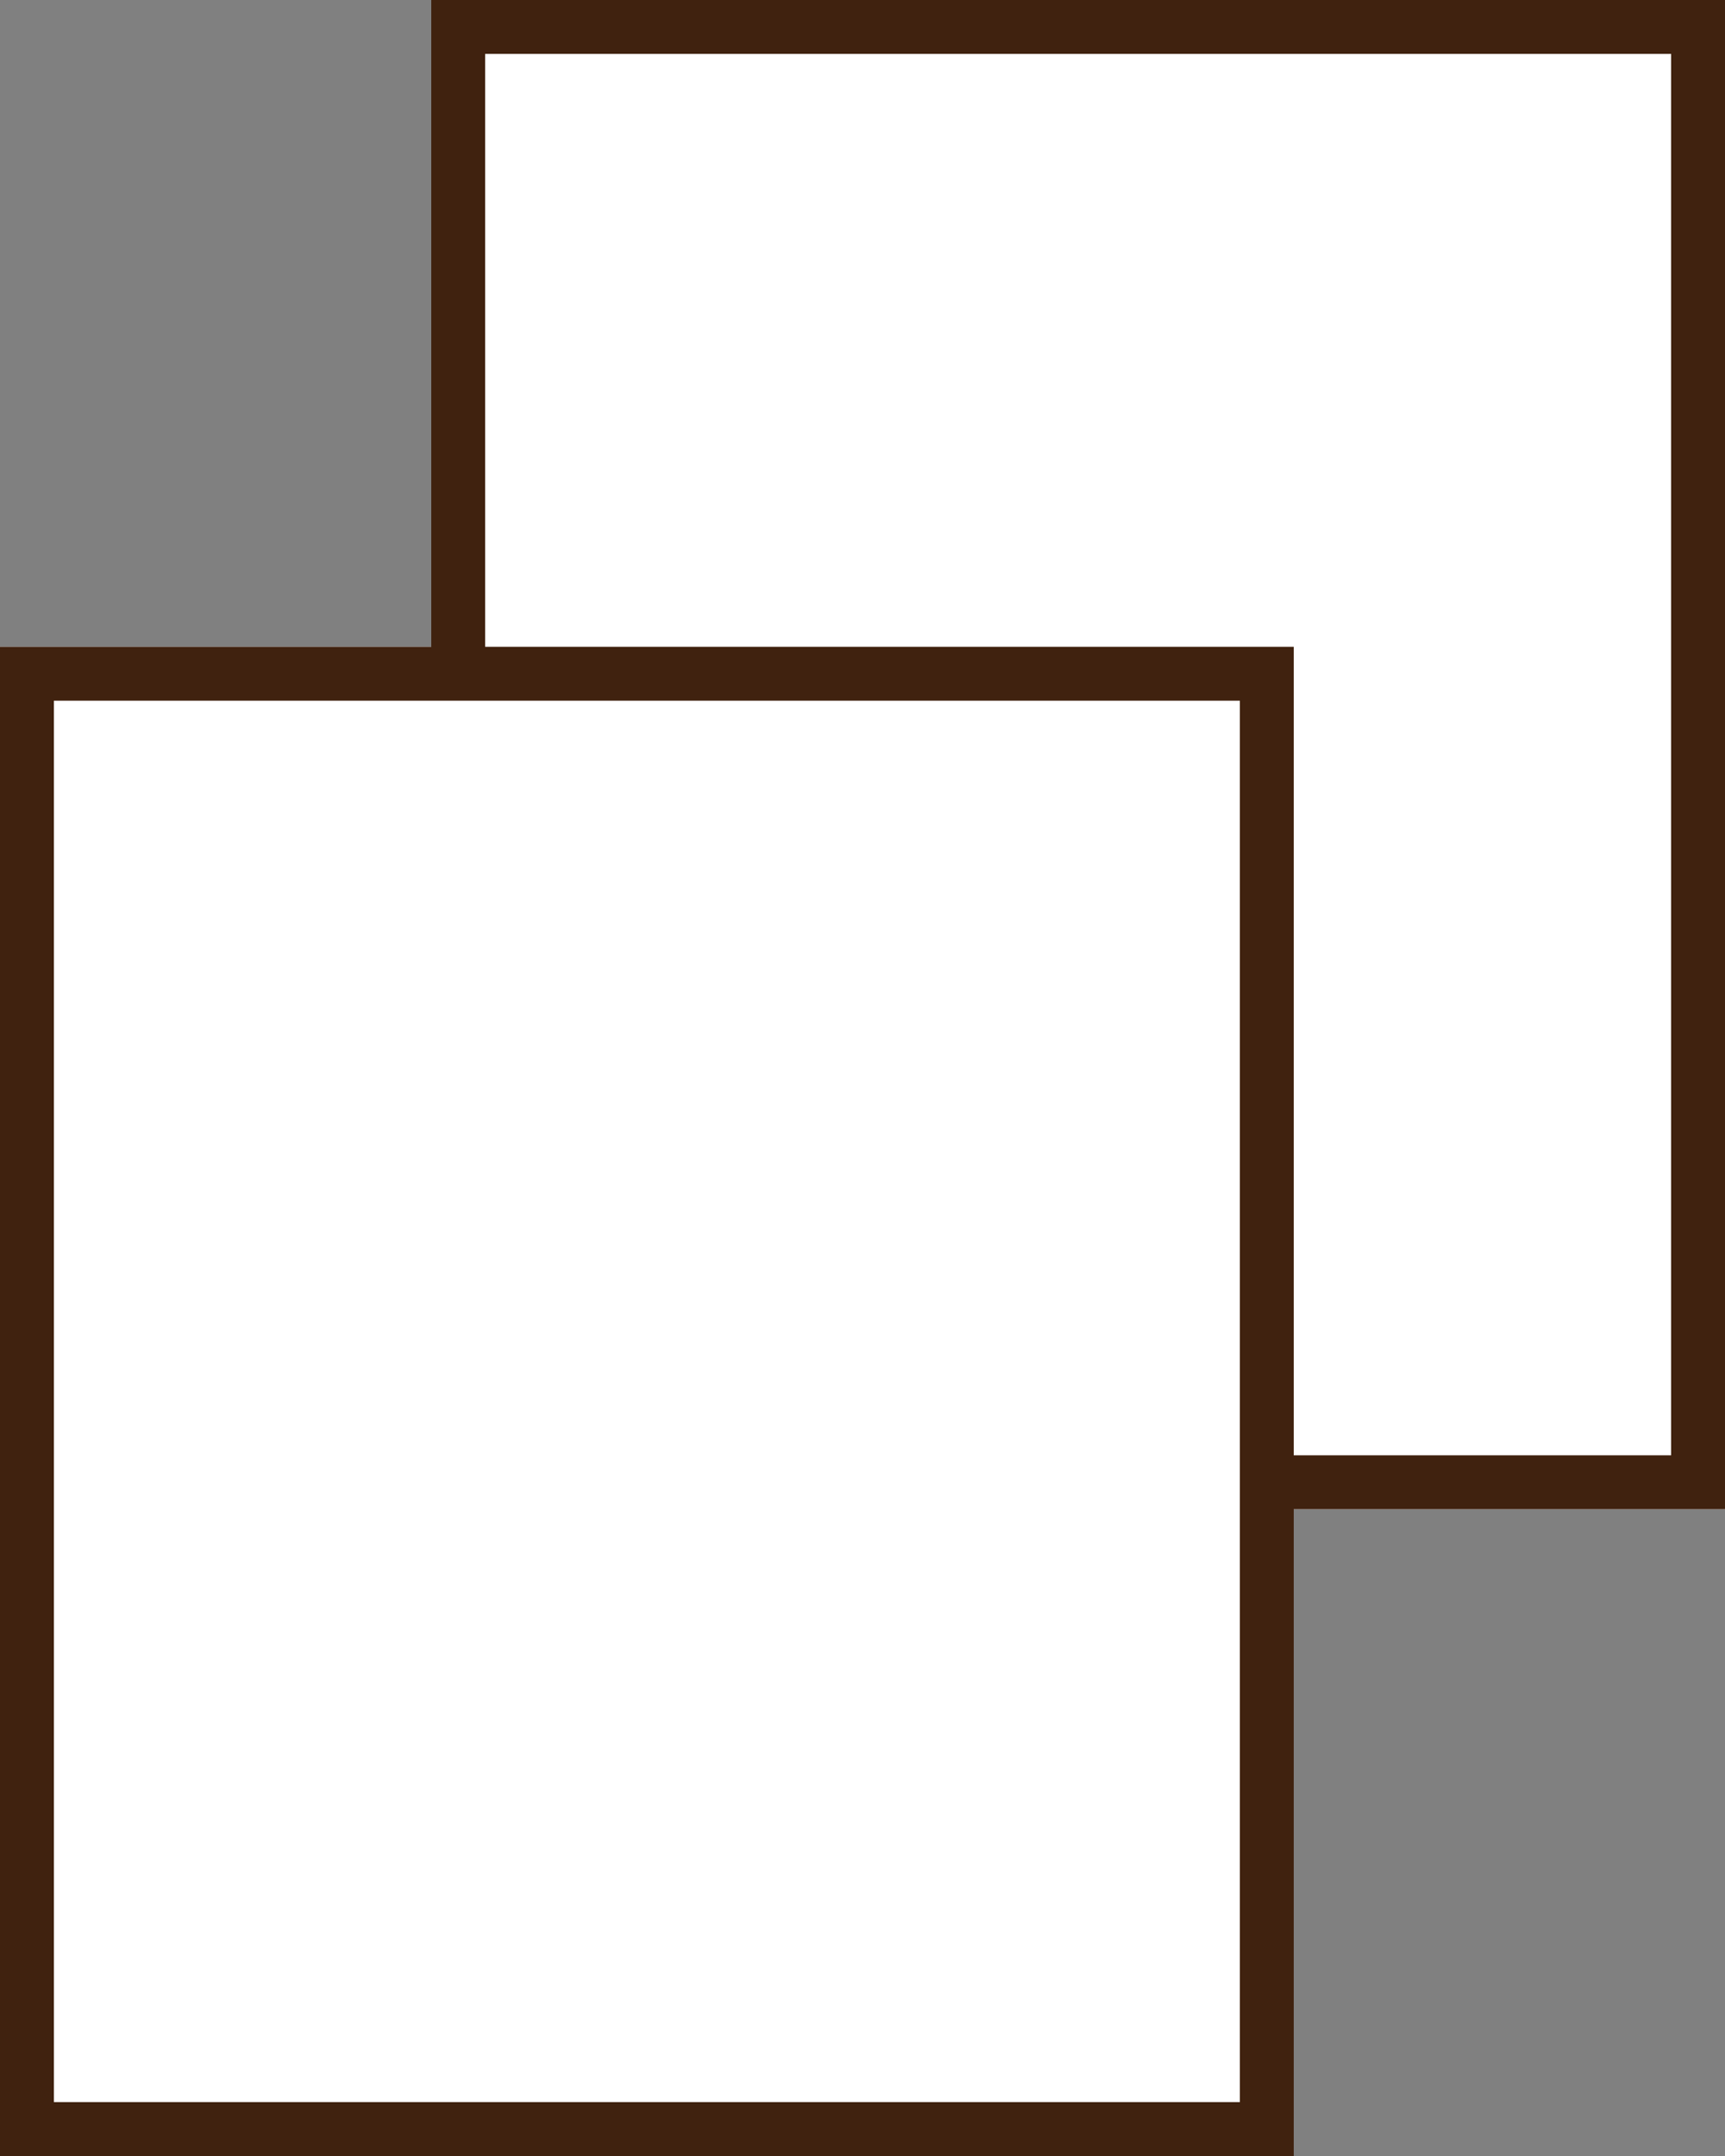 <svg xmlns="http://www.w3.org/2000/svg" width="16" height="20" viewBox="0 0 16 20"><rect x="0" y="0" width="16" height="20" fill="#808080" stroke="none"/><defs><style>.cls-1{fill:#fff;}.cls-2{fill:#40220f;}</style></defs><g id="レイヤー_2" data-name="レイヤー 2"><g id="レイヤー_1-2" data-name="レイヤー 1"><polygon class="cls-1" points="16 0 4 0 4 6 0 6 0 20 12 20 12 14 16 14 16 0"/><path class="cls-2" d="M4,0V6H0V20H12V14h4V0Zm7.5,14v5.5H.5V6.5h11V14Zm4-.5H12V6H4.5V.5h11Z"/></g></g></svg>